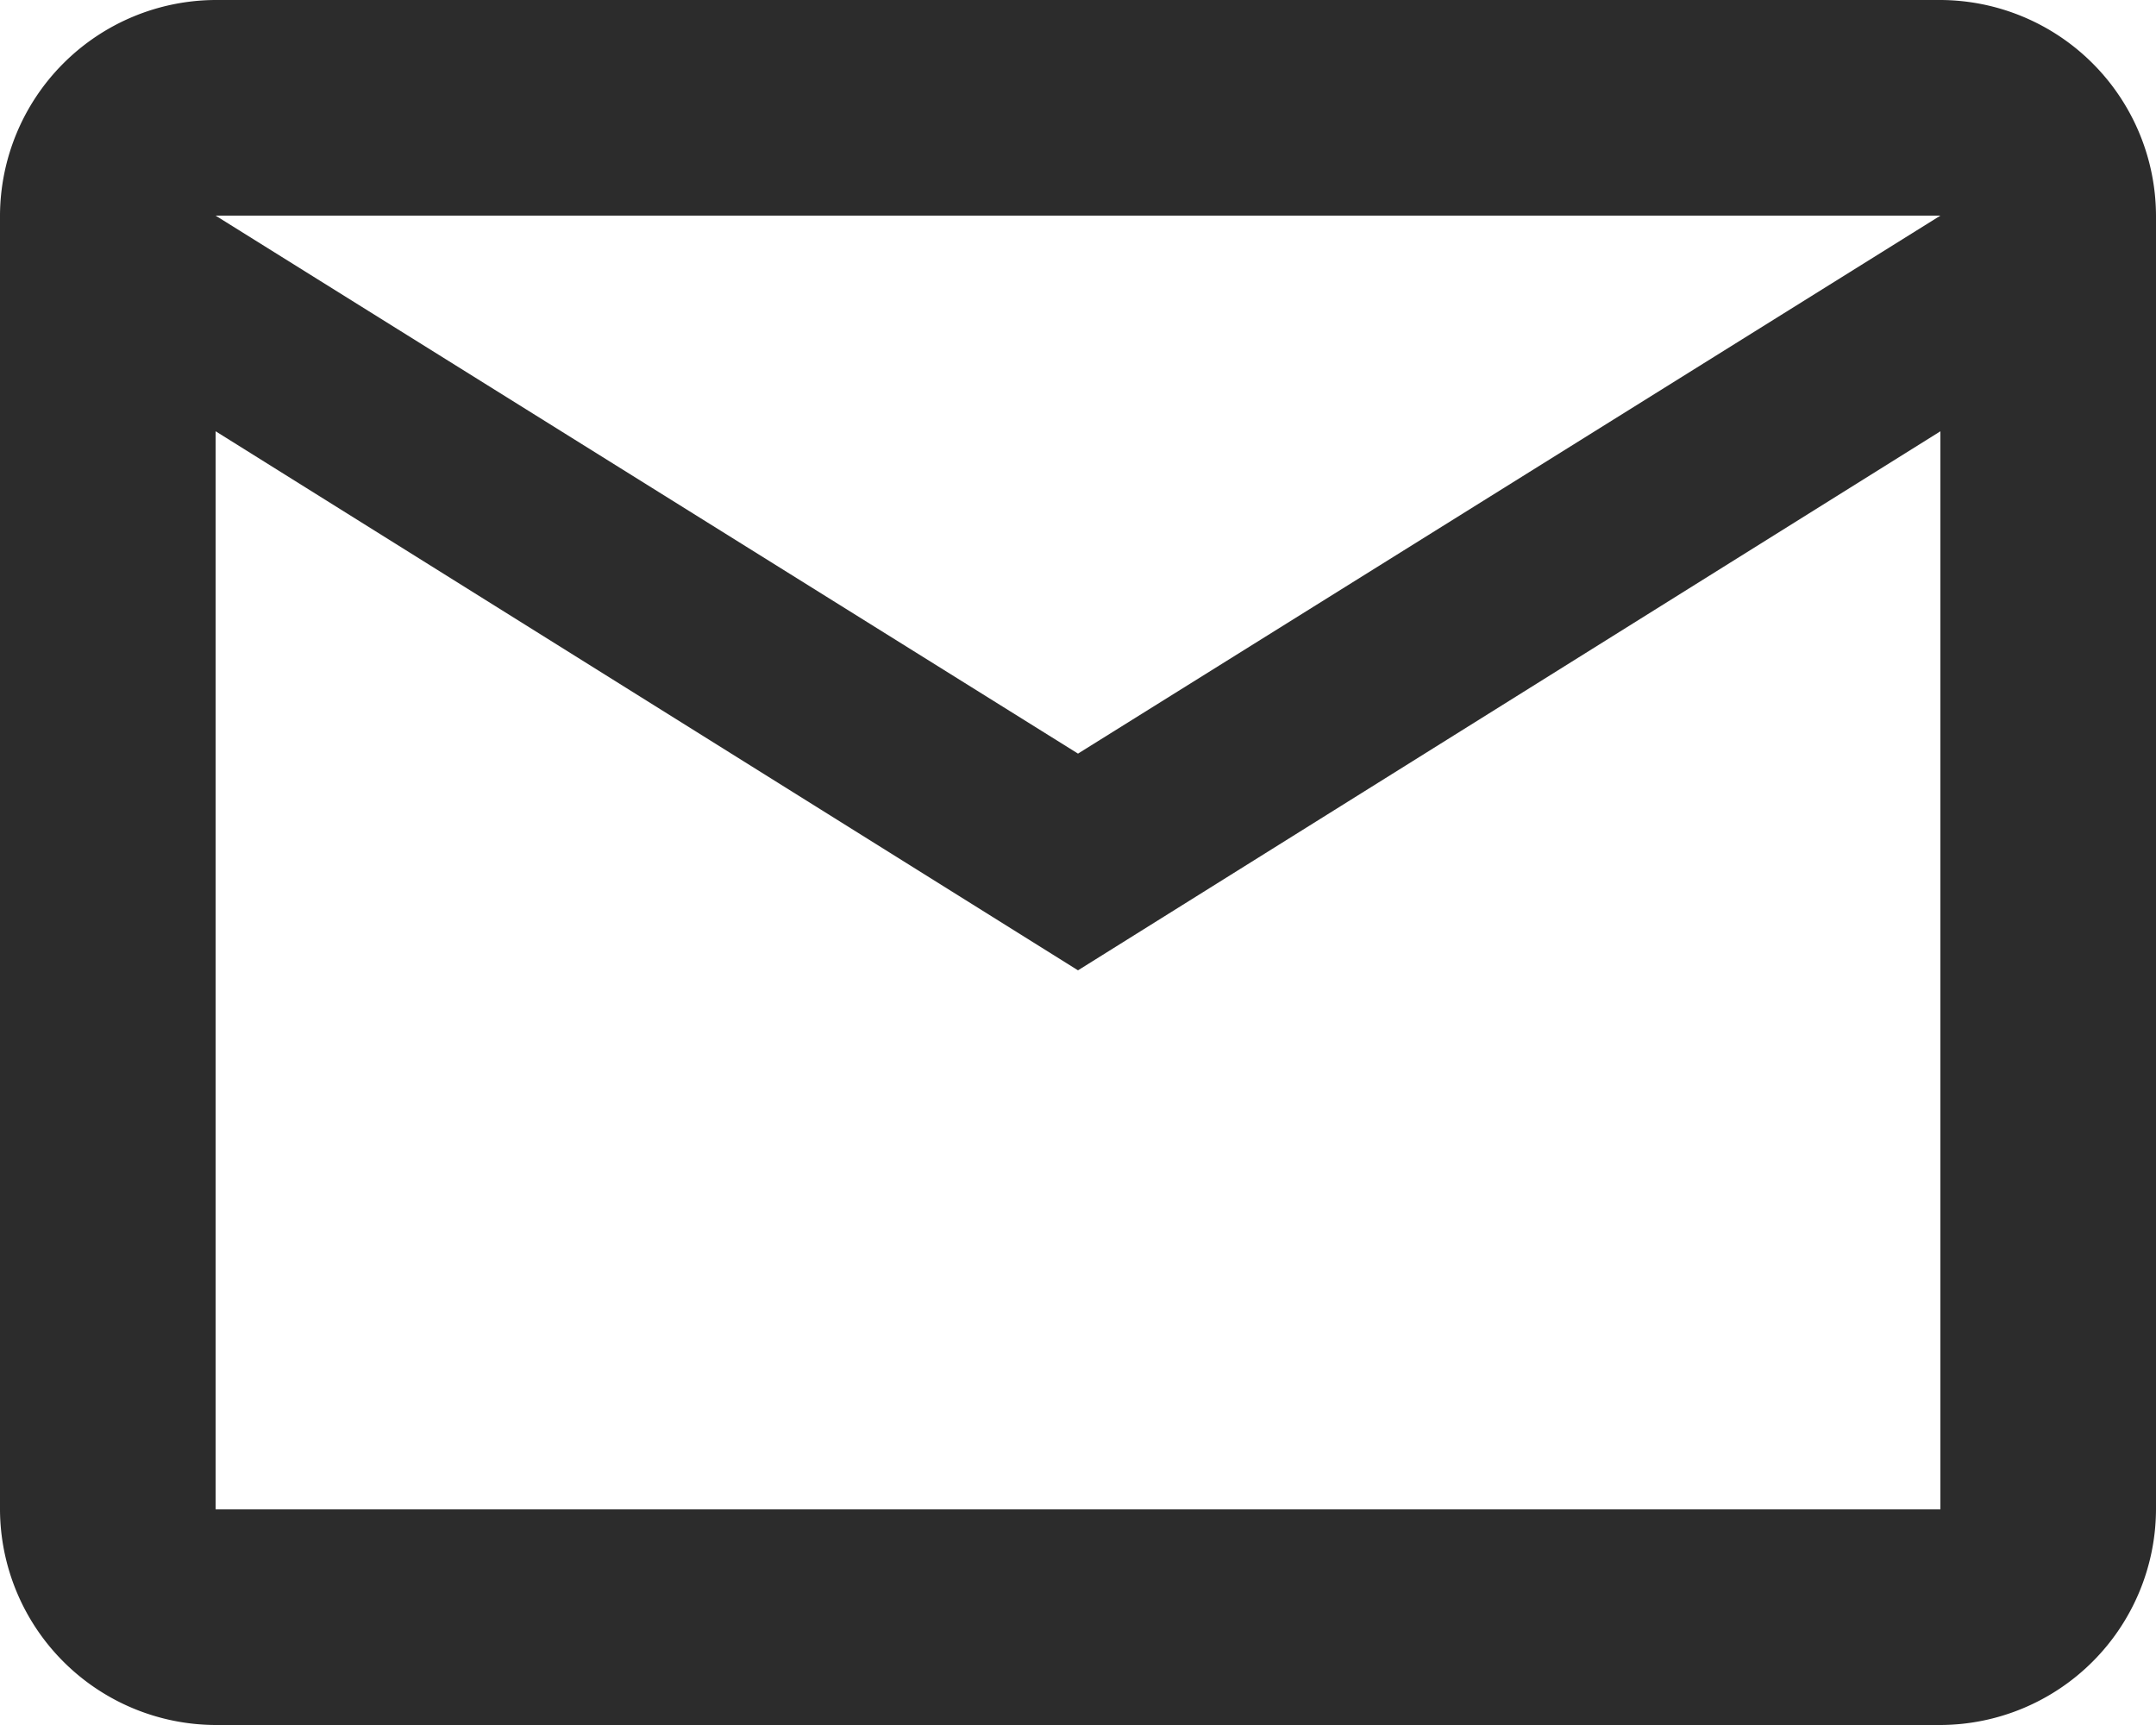 <svg xmlns="http://www.w3.org/2000/svg" width="68.75" height="55" viewBox="0 0 68.75 55">
  <path id="Icon_material-outline-mail" data-name="Icon material-outline-mail" d="M71.75,12.875A6.9,6.9,0,0,0,64.875,6h-55A6.9,6.9,0,0,0,3,12.875v41.25A6.9,6.9,0,0,0,9.875,61h55a6.9,6.9,0,0,0,6.875-6.875Zm-6.875,0-27.5,17.153L9.875,12.875Zm0,41.25h-55V19.75l27.5,17.188,27.5-17.187Z" transform="translate(-3 -6)" fill="#2c2c2c"/>
</svg>
